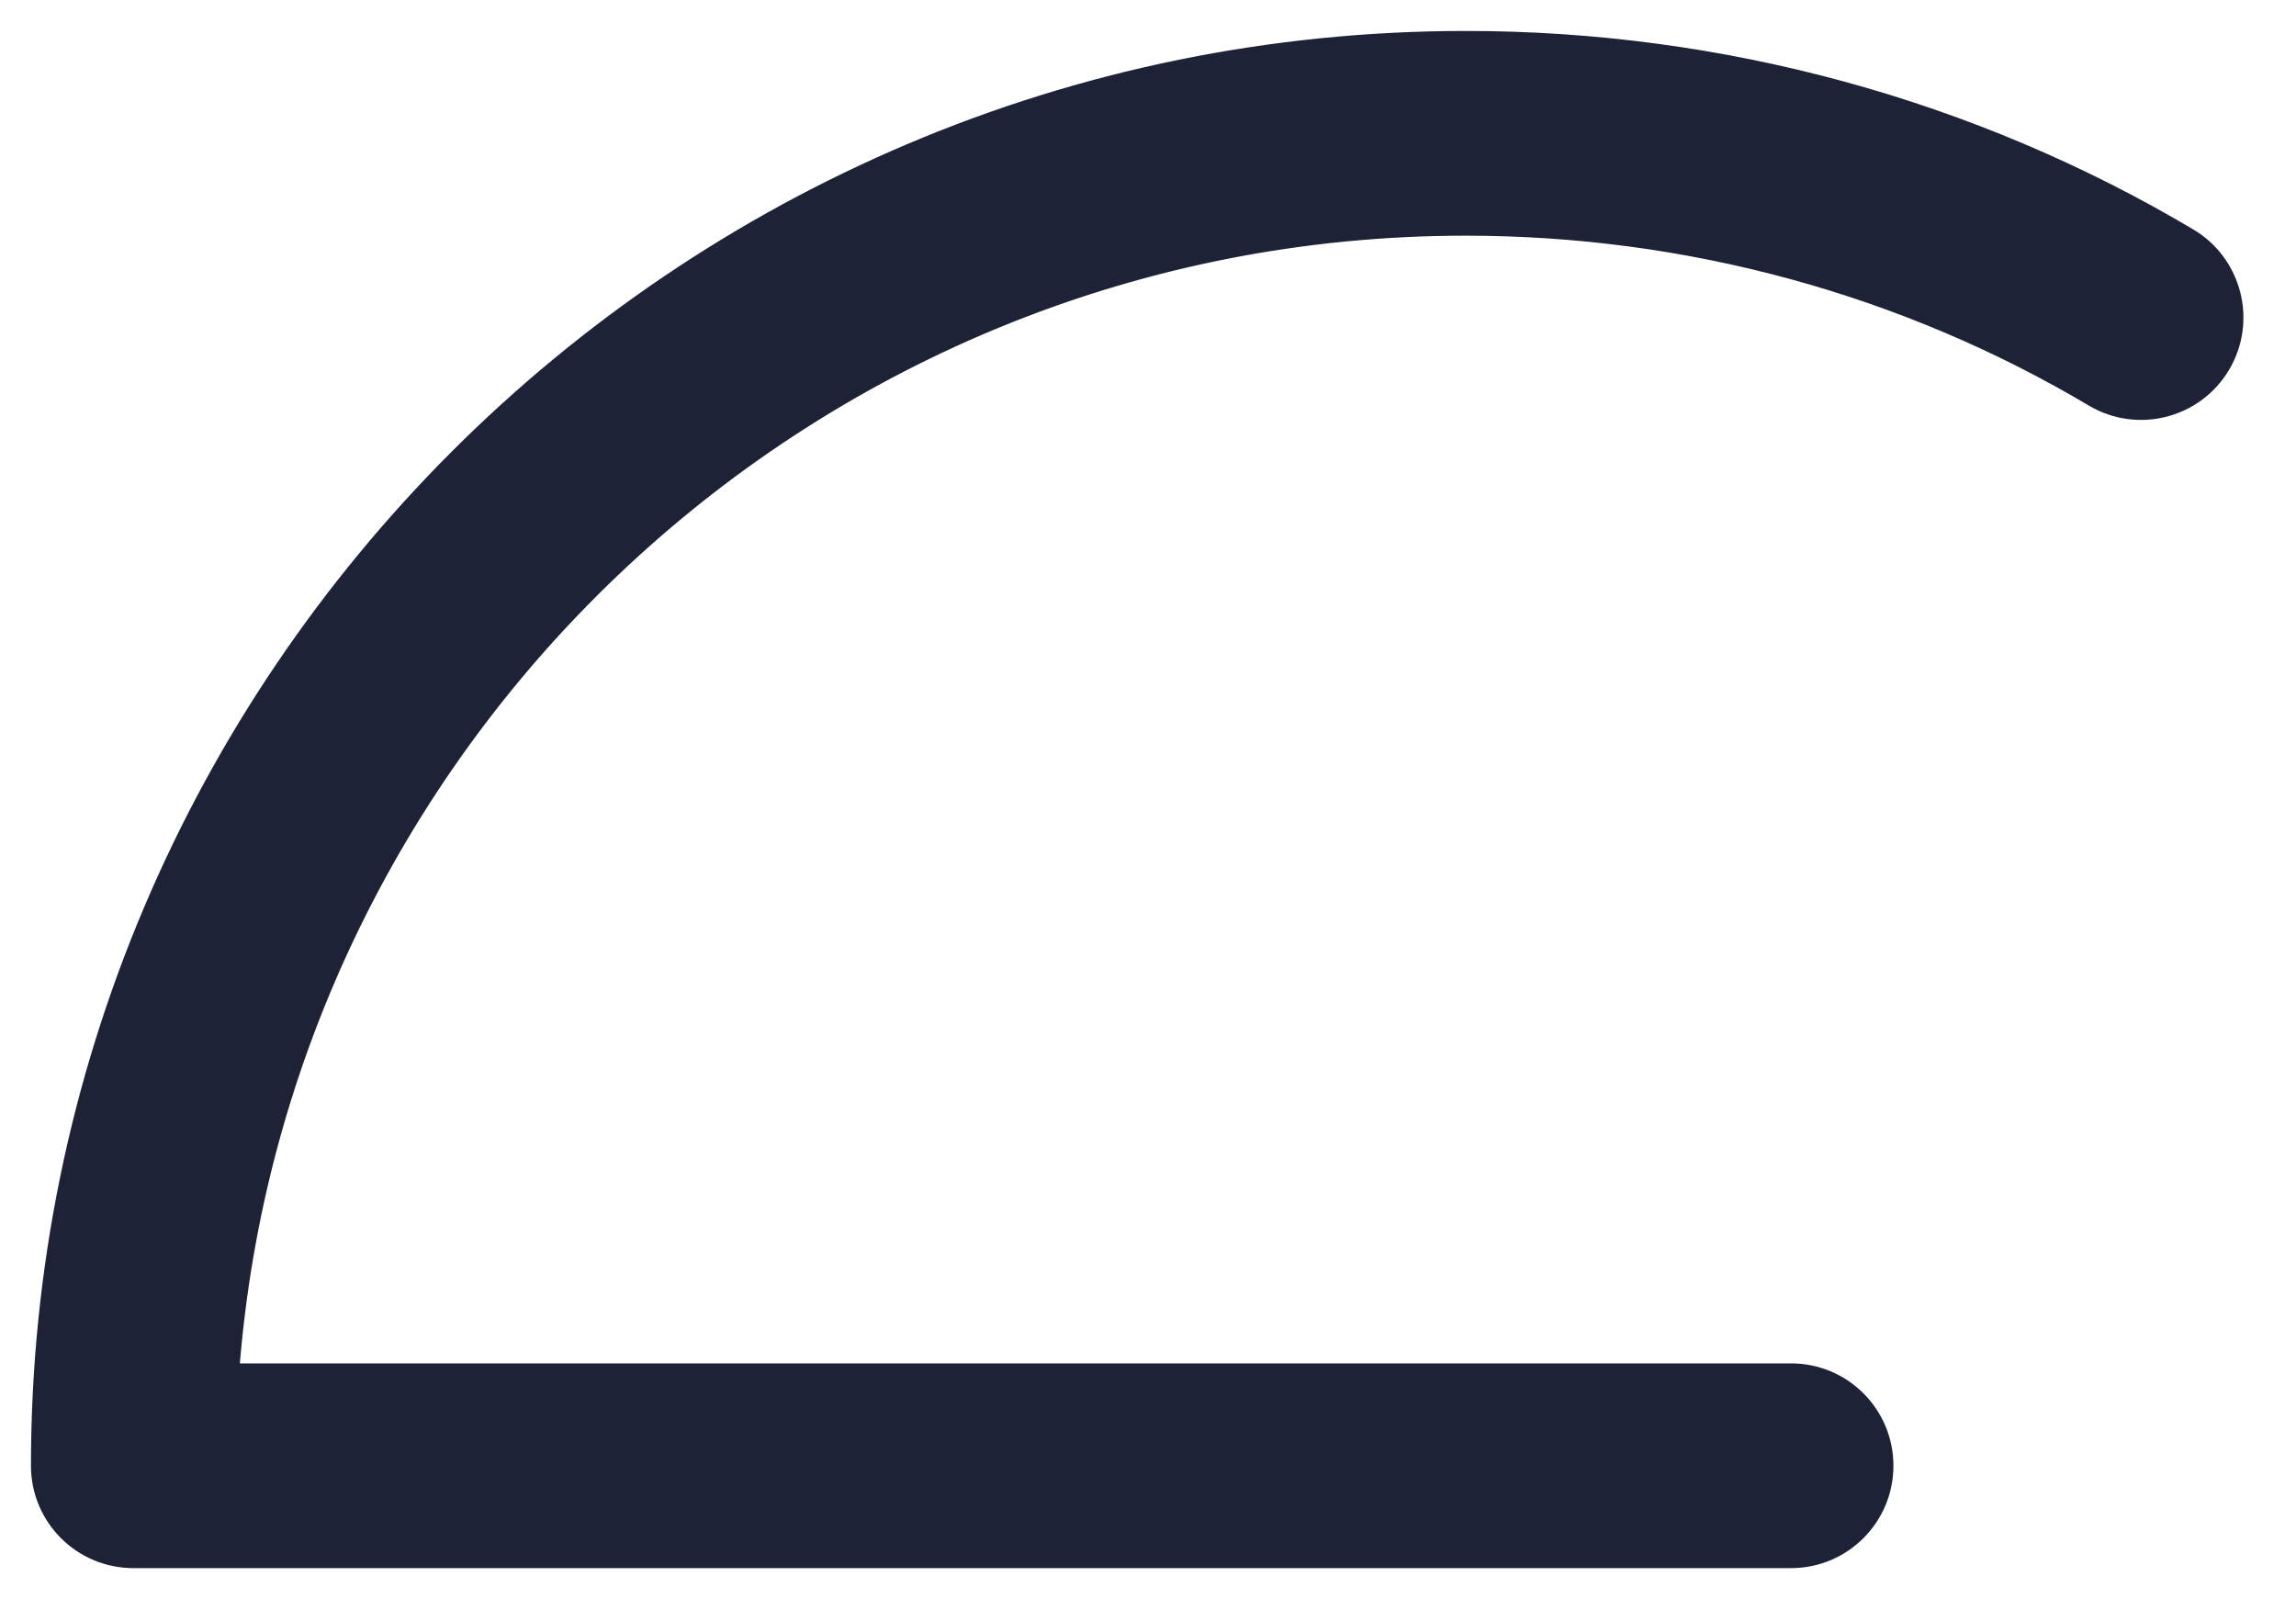 <?xml version="1.0" encoding="UTF-8"?> <svg xmlns="http://www.w3.org/2000/svg" width="56" height="39" viewBox="0 0 56 39" fill="none"> <path d="M35.748 5.498C41.174 5.498 46.472 6.943 51.074 9.676C52.142 10.31 53.52 9.958 54.153 8.891C54.786 7.825 54.434 6.447 53.37 5.812C48.074 2.668 41.981 1.005 35.75 1.005C16.59 1.005 1.005 16.592 1.005 35.748C1.005 36.988 2.01 37.995 3.252 37.995H43.685C44.927 37.995 45.931 36.988 45.931 35.748C45.931 34.508 44.927 33.502 43.685 33.502H5.58C6.733 17.866 19.823 5.498 35.748 5.498Z" fill="#1D2236" stroke="#1D2236" stroke-width="0.5"></path> </svg> 